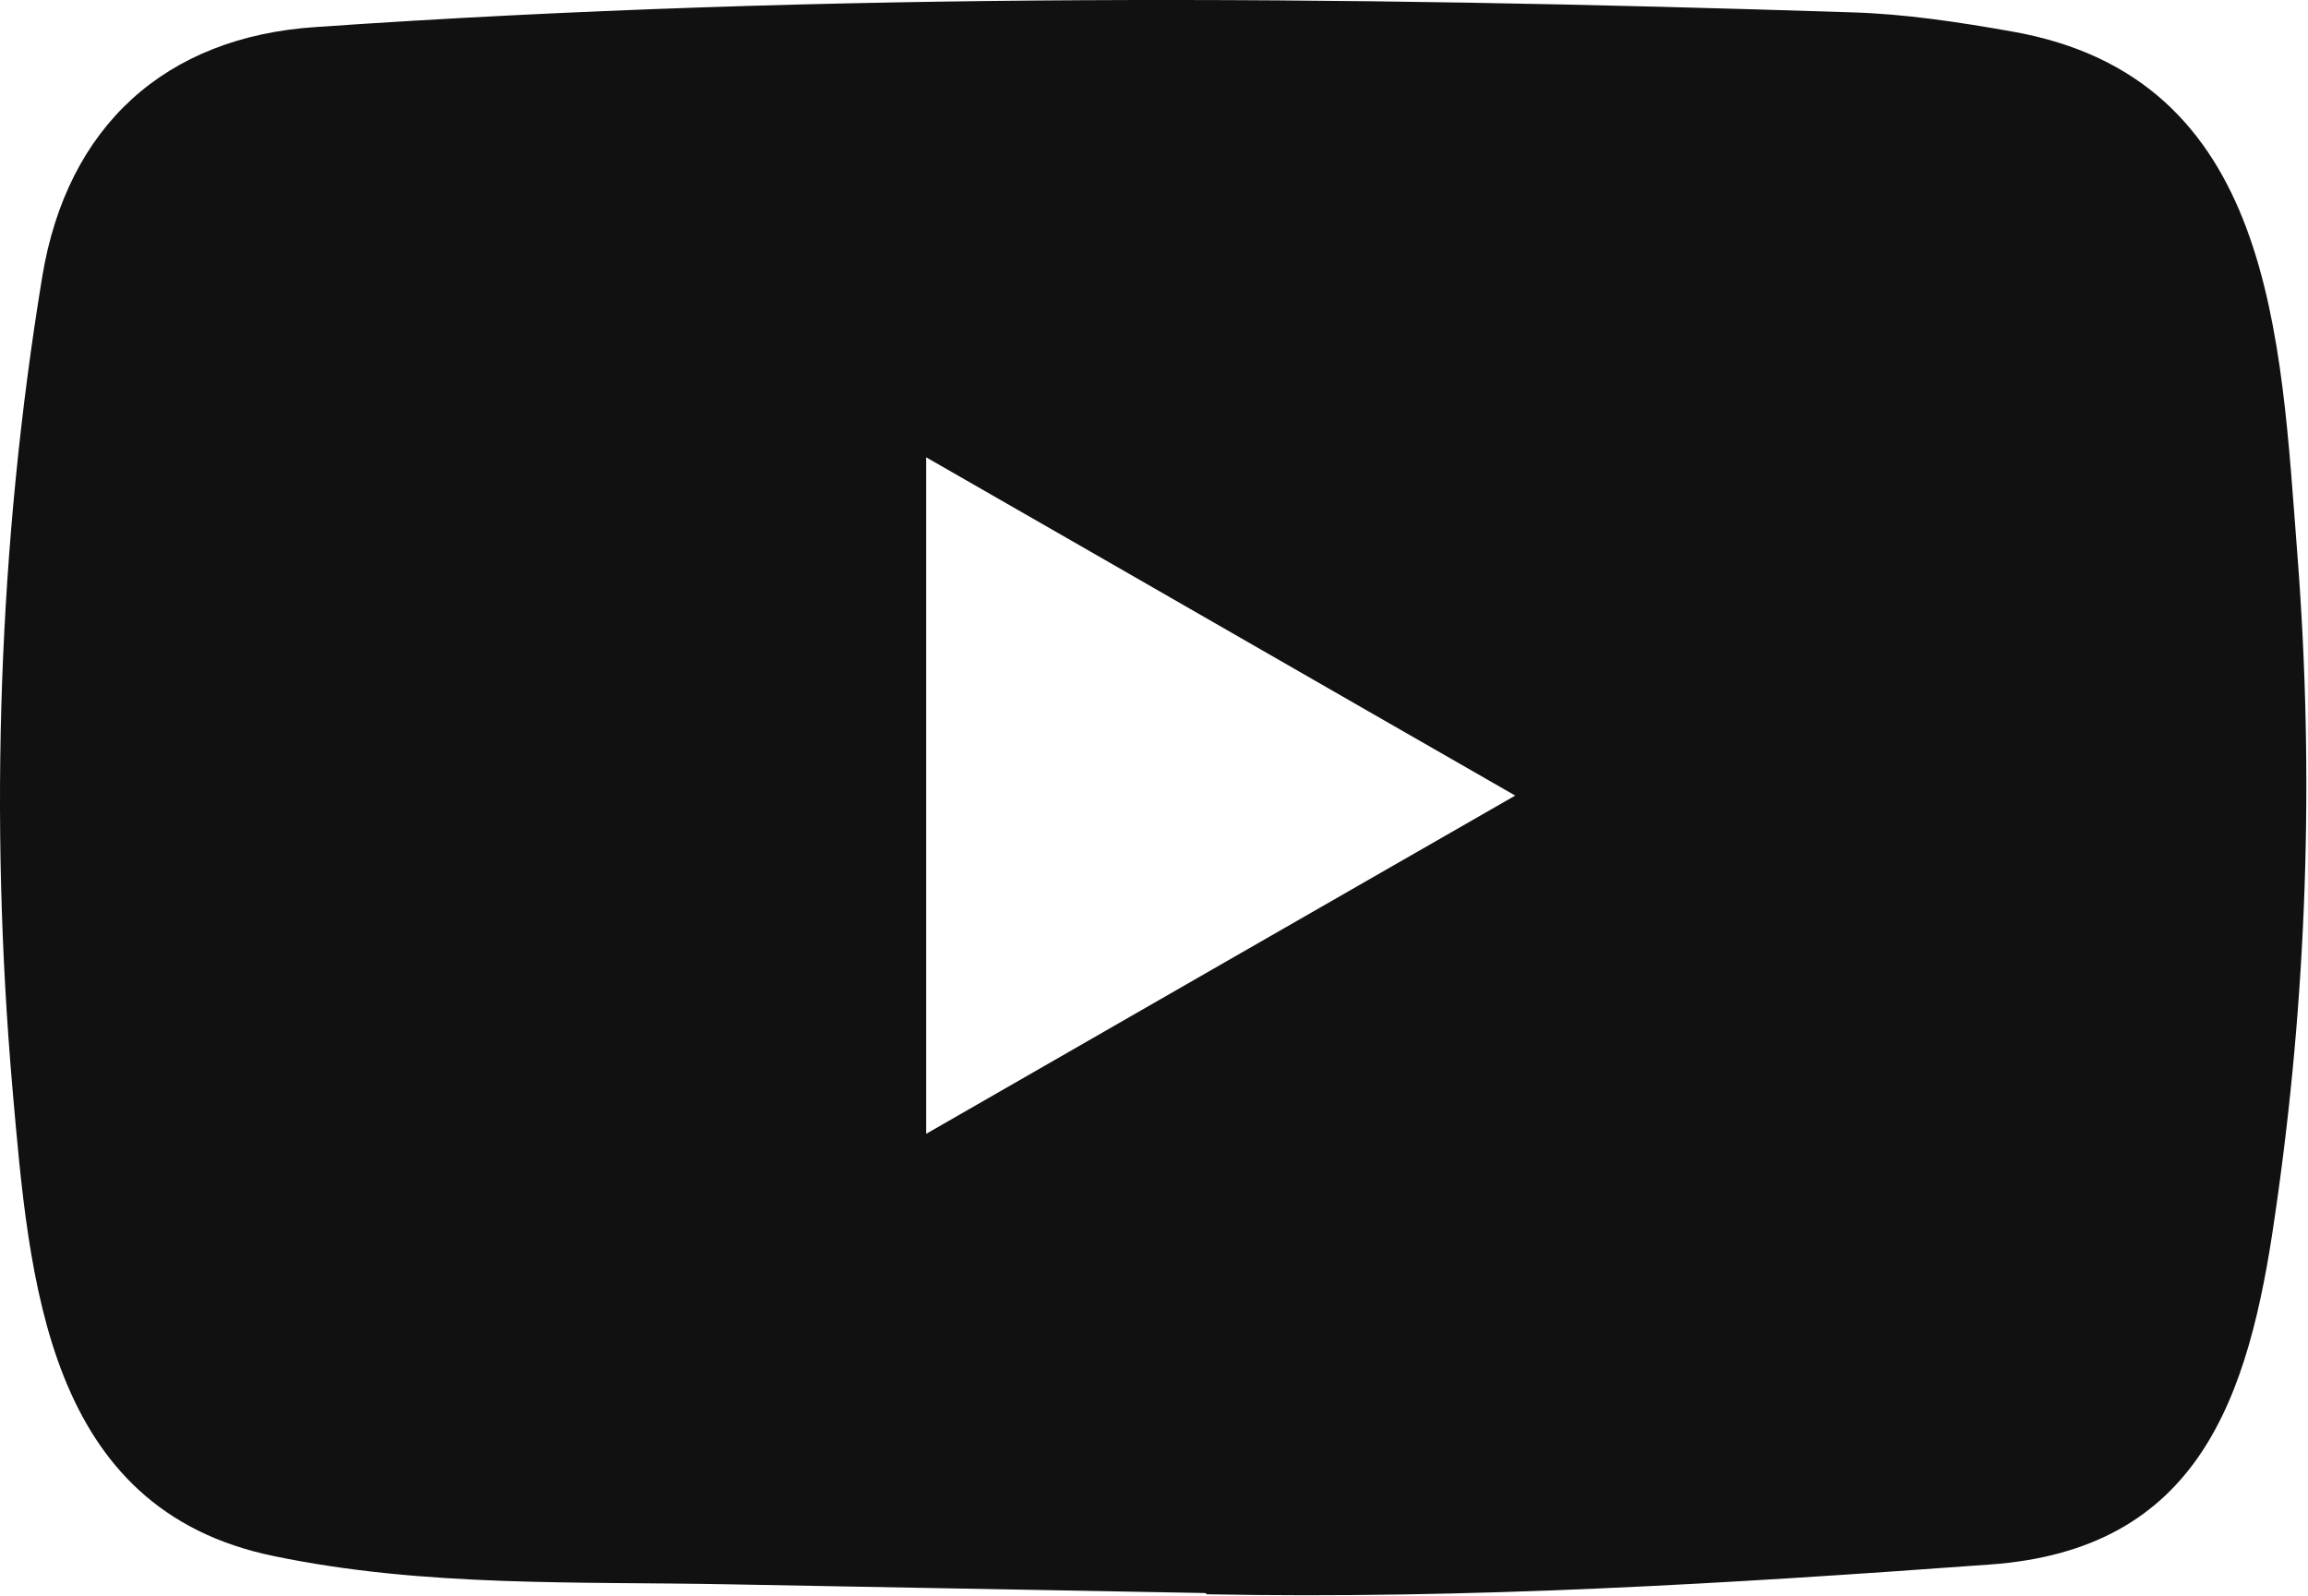 <?xml version="1.0"?>
<svg width="996" height="689" viewBox="0 0 996 689" fill="none" xmlns="http://www.w3.org/2000/svg"> <path d="M519.664 687.55L315.484 683.81C249.374 682.51 183.094 685.11 118.284 671.63C19.684 651.45 12.694 552.72 5.384 469.88C-4.686 353.45 -0.756 234.83 18.244 119.34C28.974 54.53 71.244 15.86 136.494 11.65C356.924 -3.62 578.824 -1.81 798.764 5.32C821.994 5.97 845.374 9.54 868.284 13.6C981.344 33.42 984.104 145.34 991.434 239.6C998.832 334.799 995.562 430.528 981.684 525C970.474 603.28 949.034 668.92 858.534 675.26C745.154 683.54 634.364 690.26 520.664 688.09C520.644 687.55 519.994 687.55 519.664 687.55ZM399.664 489.37C485.114 440.31 568.924 392.07 653.884 343.37C568.284 294.31 484.624 246.07 399.664 197.37V489.37Z" fill="#111111"></path> </svg> 